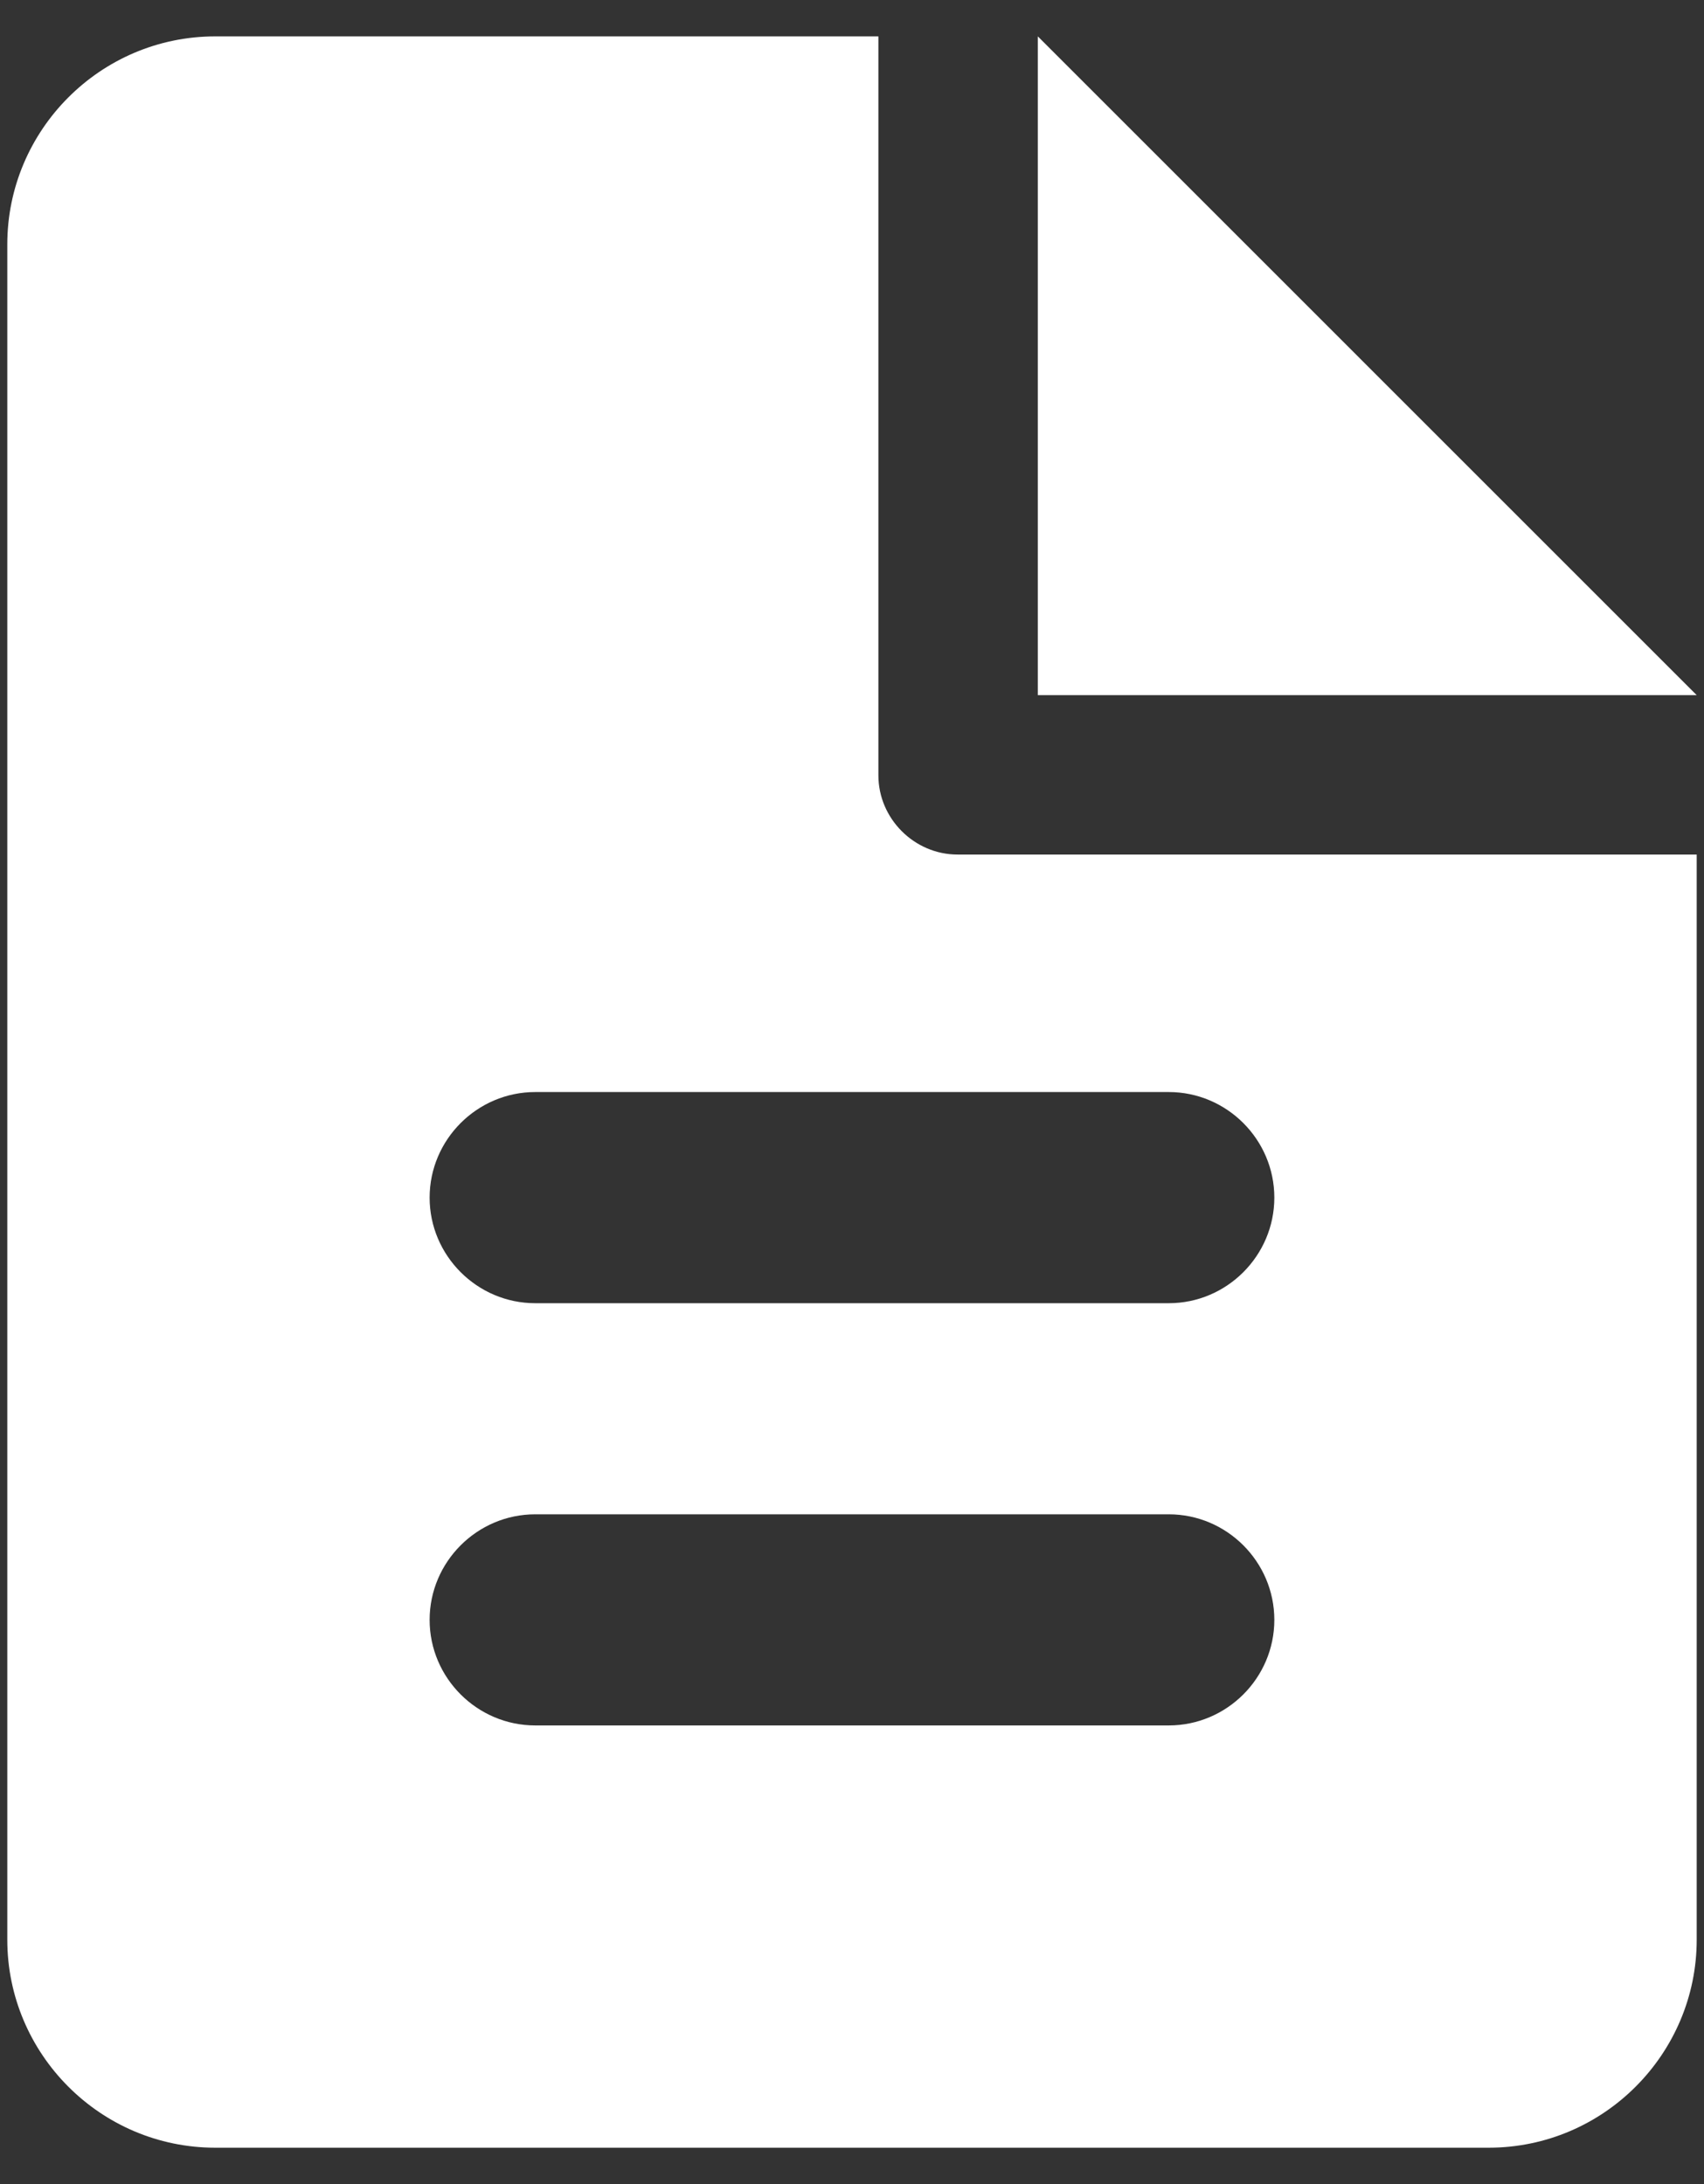 <svg width="39" height="50" viewBox="0 0 39 50" fill="none" xmlns="http://www.w3.org/2000/svg">
<rect x="0" y="0" width="39" height="50" fill="#333333" stroke="none"/>
<path d="M21.916 19.563C20.926 19.563 20.104 18.741 20.104 17.75V0.833H4.927C2.293 0.833 0.167 2.984 0.167 5.594V44.406C0.167 47.016 2.293 49.167 4.927 49.167H34.072C36.706 49.167 38.833 47.016 38.833 44.406V19.563H21.916ZM26.75 39.5H12.25C10.921 39.5 9.833 38.413 9.833 37.084C9.833 35.754 10.921 34.667 12.25 34.667H26.75C28.079 34.667 29.166 35.754 29.166 37.084C29.166 38.413 28.079 39.5 26.75 39.5ZM26.75 29.834H12.25C10.921 29.834 9.833 28.746 9.833 27.417C9.833 26.088 10.921 25 12.25 25H26.75C28.079 25 29.166 26.088 29.166 27.417C29.166 28.746 28.079 29.834 26.75 29.834Z" fill="white"/>
<path d="M38.833 15.914H23.753V0.833L38.833 15.914Z" fill="white"/>
</svg>
